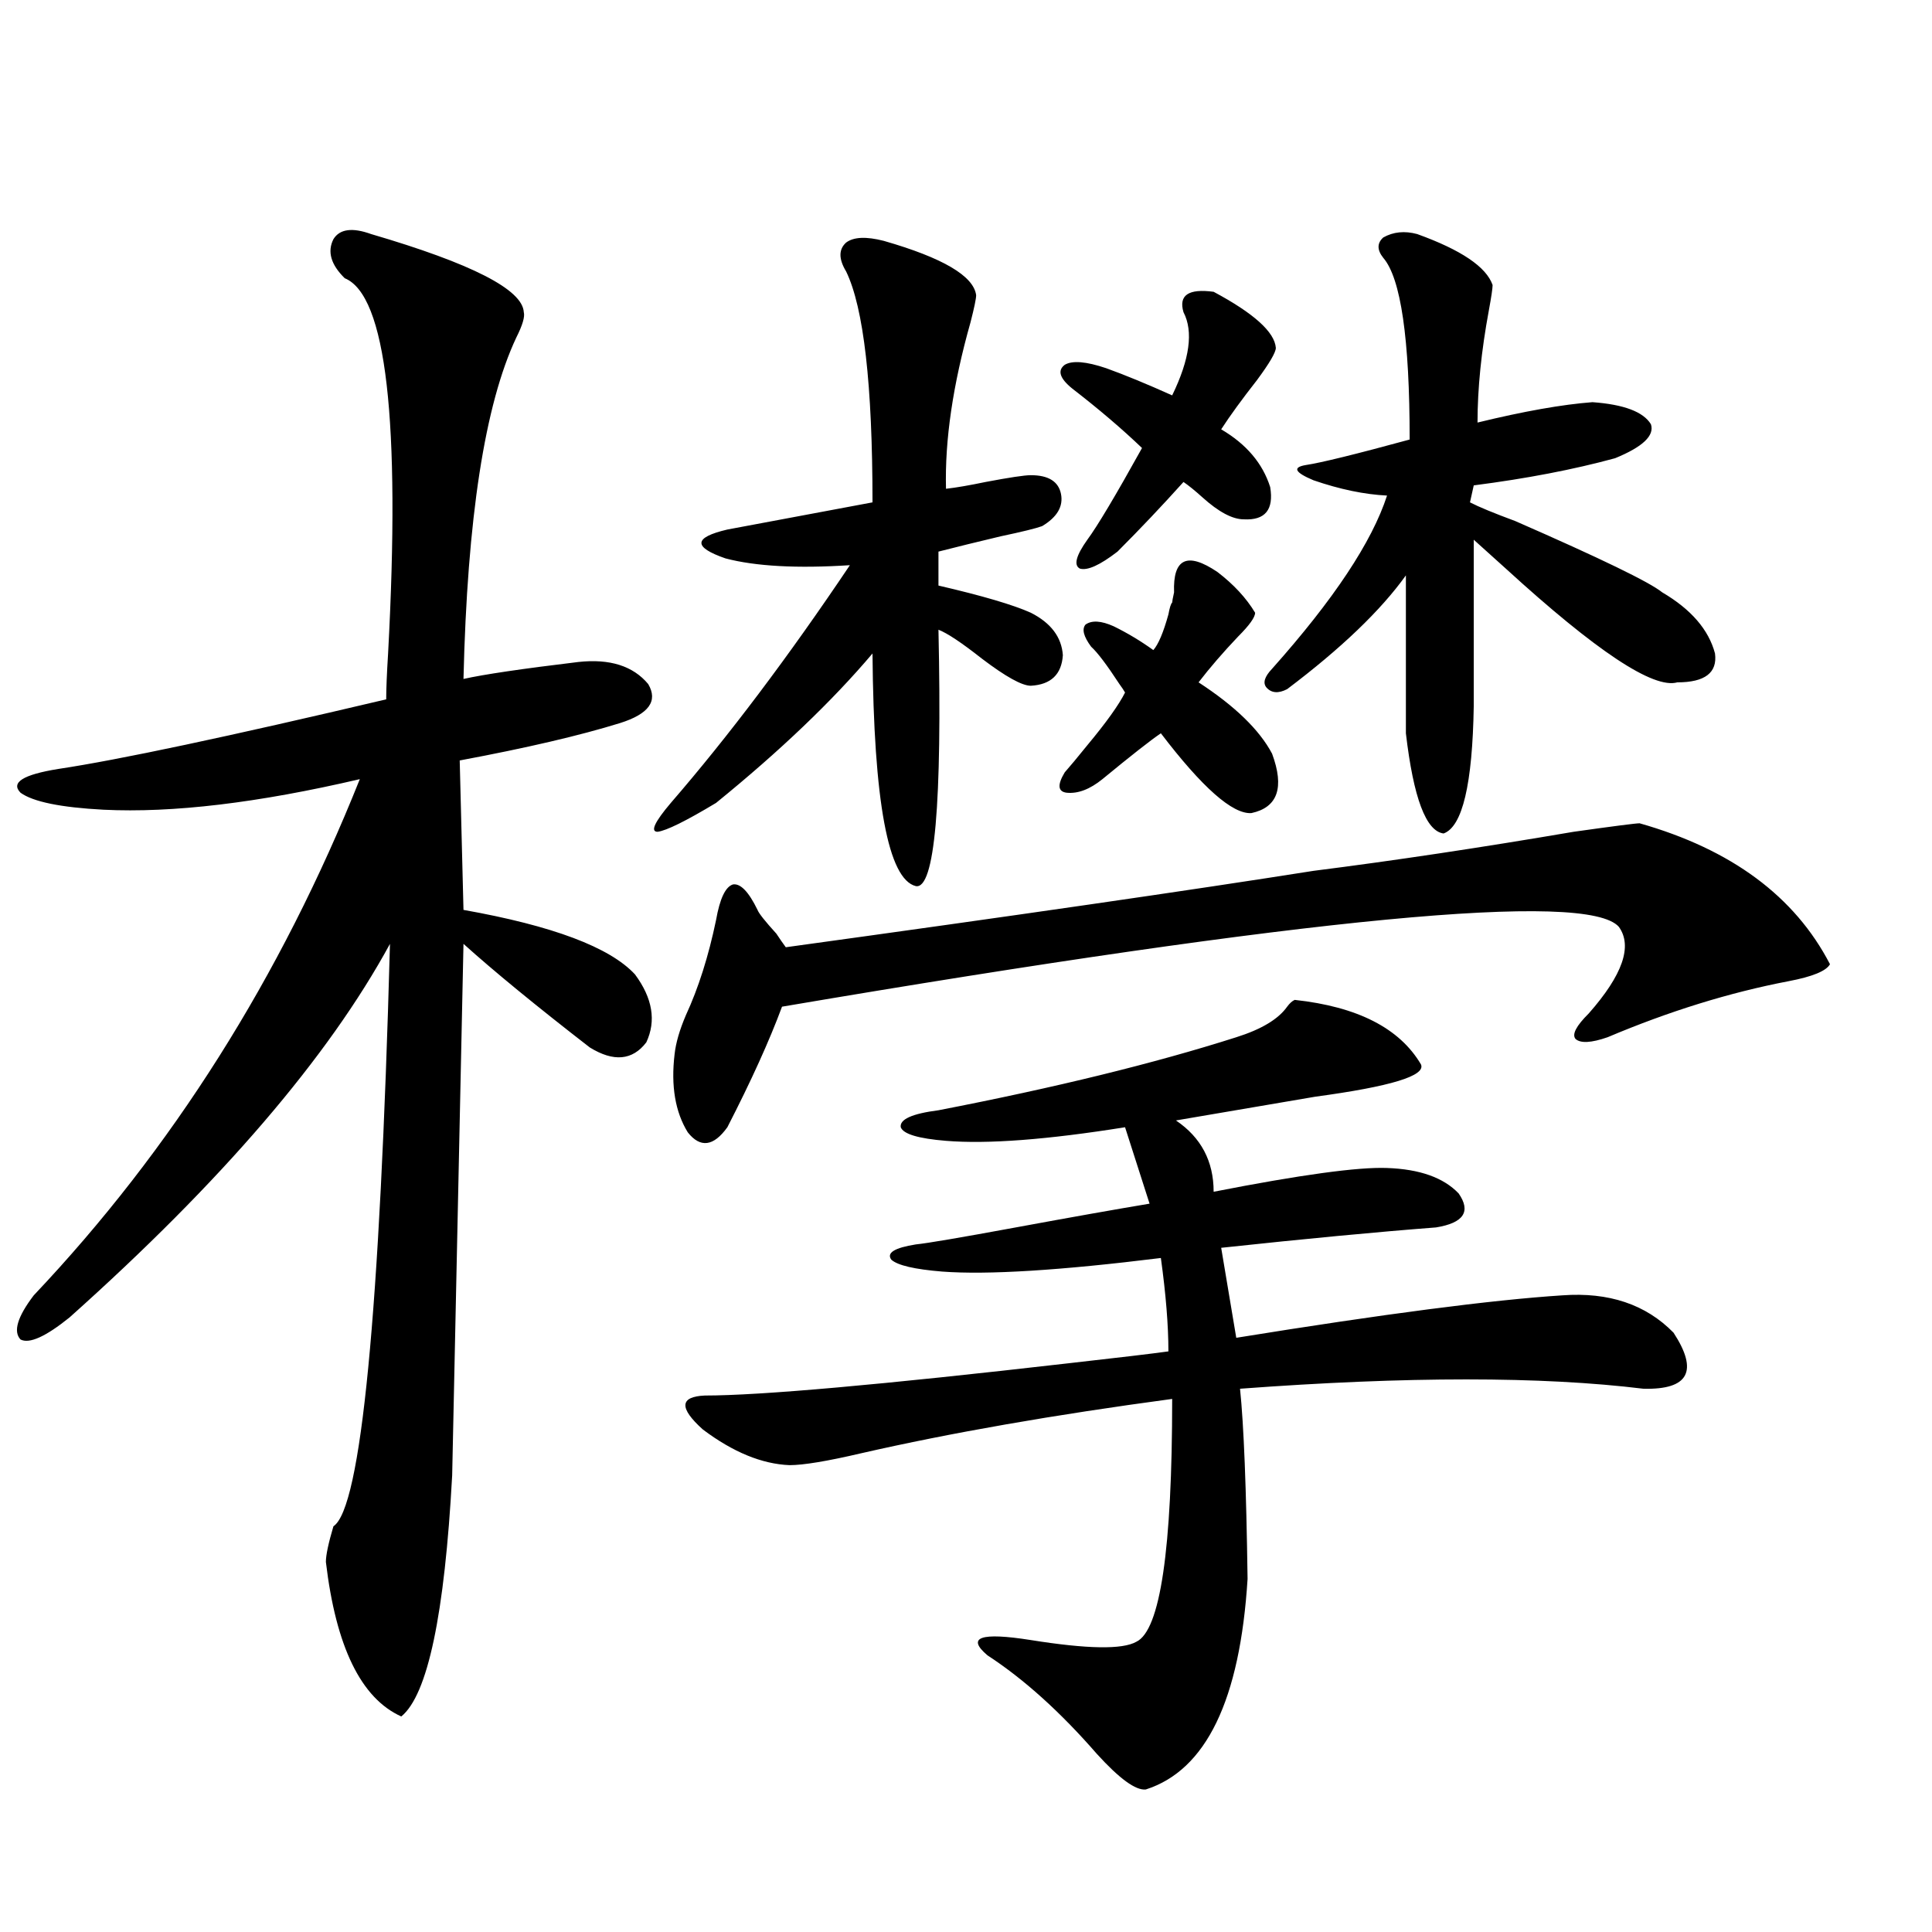 <?xml version="1.0" encoding="utf-8"?>
<!-- Generator: Adobe Illustrator 16.0.0, SVG Export Plug-In . SVG Version: 6.00 Build 0)  -->
<!DOCTYPE svg PUBLIC "-//W3C//DTD SVG 1.1//EN" "http://www.w3.org/Graphics/SVG/1.1/DTD/svg11.dtd">
<svg version="1.1" id="图层_1" xmlns="http://www.w3.org/2000/svg" xmlns:xlink="http://www.w3.org/1999/xlink" x="0px" y="0px"
	 width="1000px" height="1000px" viewBox="0 0 1000 1000" enable-background="new 0 0 1000 1000" xml:space="preserve">
<path d="M192.093,121.152c52.026,15.243,78.367,28.716,79.022,40.43c0.641,2.349-0.655,6.743-3.902,13.184
	c-16.265,34.579-25.365,93.466-27.316,176.66c10.396-2.335,30.243-5.273,59.511-8.789c16.25-1.758,28.292,2.06,36.097,11.426
	c5.198,8.789,0.32,15.532-14.634,20.215c-20.822,6.454-48.459,12.896-82.925,19.336l1.951,77.344
	c46.173,8.212,75.761,19.336,88.778,33.398c9.101,12.305,11.052,24.032,5.854,35.156c-7.164,9.38-16.92,10.259-29.268,2.637
	c-27.972-21.671-49.755-39.551-65.364-53.613l-5.854,275.098c-3.902,72.07-12.683,113.667-26.341,124.805
	c-20.822-9.38-33.825-36.035-39.023-79.98c0-3.516,1.296-9.668,3.902-18.457c14.299-9.366,24.055-109.863,29.268-301.465
	c-31.874,58.599-87.162,123.047-165.85,193.359c-12.362,9.97-20.822,13.774-25.365,11.426c-3.902-4.093-1.631-11.714,6.829-22.852
	c71.538-75.586,127.802-164.644,168.776-267.188c-52.682,12.305-96.918,17.578-132.68,15.82
	c-22.118-1.167-36.432-4.093-42.926-8.789c-5.213-5.273,1.296-9.366,19.512-12.305c31.219-4.683,87.803-16.699,169.752-36.035
	c0-5.273,0.32-13.184,0.976-23.73c6.494-120.698-0.976-185.449-22.438-194.238c-7.164-7.031-9.115-13.761-5.854-20.215
	C175.828,118.516,182.337,117.637,192.093,121.152z M457.452,124.668c30.563,8.789,46.493,18.169,47.804,28.125
	c0,1.758-0.976,6.454-2.927,14.063c-9.115,32.231-13.338,60.946-12.683,86.133c5.198-0.577,12.027-1.758,20.487-3.516
	c12.348-2.335,20.152-3.516,23.414-3.516c9.101,0,14.299,3.228,15.609,9.668c1.296,6.454-1.951,12.017-9.756,16.699
	c-3.262,1.181-10.411,2.938-21.463,5.273c-12.362,2.938-23.094,5.575-32.194,7.91v17.578c22.759,5.273,38.688,9.97,47.804,14.063
	c10.396,5.273,15.93,12.606,16.585,21.973c-0.655,9.97-6.188,15.243-16.585,15.82c-4.558,0-13.018-4.683-25.365-14.063
	c-10.411-8.198-17.896-13.184-22.438-14.941c1.951,90.239-1.951,134.473-11.707,132.715c-14.313-3.516-21.798-43.644-22.438-120.41
	c-20.822,24.609-47.804,50.399-80.974,77.344c-15.609,9.38-25.7,14.364-30.243,14.941c-3.902,0-1.631-4.972,6.829-14.941
	c29.908-34.565,60.807-75.586,92.681-123.047c-27.316,1.758-48.779,0.591-64.389-3.516c-16.92-5.851-16.585-10.835,0.976-14.941
	c12.348-2.335,37.393-7.031,75.12-14.063c0-60.933-4.558-100.772-13.658-119.531c-3.902-6.44-3.902-11.426,0-14.941
	C441.843,122.622,448.337,122.333,457.452,124.668z M848.662,426.133c47.469,13.485,80.318,37.793,98.534,72.949
	c-1.951,3.516-9.115,6.454-21.463,8.789c-30.578,5.864-61.797,15.532-93.656,29.004c-8.46,2.938-13.993,3.228-16.585,0.879
	c-1.951-2.335,0.32-6.729,6.829-13.184c17.561-19.913,22.759-34.854,15.609-44.824c-16.265-18.745-160.651-4.972-433.16,41.309
	c-6.509,17.578-15.944,38.384-28.292,62.402c-7.164,9.97-13.993,10.849-20.487,2.637c-6.509-10.547-8.78-24.019-6.829-40.43
	c0.641-5.851,2.592-12.593,5.854-20.215c6.494-14.063,11.707-30.46,15.609-49.219c1.951-11.124,4.878-17.276,8.78-18.457
	c3.902-0.577,8.125,3.817,12.683,13.184c0.641,1.758,3.902,5.864,9.756,12.305c1.951,2.938,3.567,5.273,4.878,7.031
	c119.021-16.397,210.071-29.581,273.164-39.551c41.615-5.273,86.492-12.003,134.631-20.215
	C835.324,427.603,846.711,426.133,848.662,426.133z M670.13,517.539c32.515,3.516,54.298,14.653,65.364,33.398
	c2.592,5.864-15.609,11.426-54.633,16.699c-27.316,4.696-51.386,8.789-72.193,12.305c13.003,8.789,19.512,21.094,19.512,36.914
	c44.877-8.789,74.785-12.882,89.754-12.305c16.905,0.591,29.268,4.985,37.072,13.184c6.494,9.38,2.592,15.243-11.707,17.578
	c-30.578,2.349-67.65,5.864-111.217,10.547c1.296,7.622,3.902,23.153,7.805,46.582c76.096-12.305,132.345-19.624,168.776-21.973
	c24.055-1.758,43.246,4.696,57.56,19.336c13.003,19.927,7.805,29.595-15.609,29.004c-52.682-6.44-122.283-6.44-208.775,0
	c1.951,18.759,3.247,51.567,3.902,98.438c-3.902,62.69-21.463,99.015-52.682,108.984c-5.213,0.577-13.658-5.575-25.365-18.457
	c-18.871-21.685-37.728-38.672-56.584-50.977c-11.066-9.38-3.582-12.017,22.438-7.91c29.268,4.683,47.469,4.972,54.633,0.879
	c12.348-5.864,18.536-47.749,18.536-125.684c-61.142,8.212-114.799,17.578-160.972,28.125c-17.561,4.106-29.923,6.152-37.072,6.152
	c-14.313-0.577-29.268-6.729-44.877-18.457c-12.362-11.124-12.042-16.987,0.976-17.578c28.612,0,91.37-5.562,188.288-16.699
	c26.006-2.925,43.246-4.972,51.706-6.152c0-13.472-1.311-29.581-3.902-48.34c-52.041,6.454-89.754,8.789-113.168,7.031
	c-14.313-1.167-23.094-3.214-26.341-6.152c-2.606-3.516,1.616-6.152,12.683-7.91c5.854-0.577,23.079-3.516,51.706-8.789
	c28.612-5.273,51.706-9.366,69.267-12.305l-12.683-39.551c-40.334,6.454-71.218,8.789-92.681,7.031
	c-14.313-1.167-22.118-3.516-23.414-7.031c-0.655-4.093,5.854-7.031,19.512-8.789c60.486-11.714,111.857-24.308,154.143-37.793
	c13.003-4.093,21.783-9.366,26.341-15.82C667.523,519.297,668.819,518.13,670.13,517.539z M649.643,317.148
	c0,2.349-2.927,6.454-8.78,12.305c-7.805,8.212-14.634,16.122-20.487,23.73c18.856,12.305,31.539,24.609,38.048,36.914
	c6.494,17.578,2.927,27.837-10.731,30.762c-9.756,0.591-25.365-13.184-46.828-41.309c-5.213,3.516-15.289,11.426-30.243,23.73
	c-6.509,5.273-12.683,7.622-18.536,7.031c-4.558-0.577-4.878-4.093-0.976-10.547c2.592-2.925,6.494-7.608,11.707-14.063
	c9.756-11.714,16.25-20.792,19.512-27.246c-0.655-1.167-1.631-2.637-2.927-4.395c-6.509-9.956-11.387-16.397-14.634-19.336
	c-3.902-5.273-4.878-9.077-2.927-11.426c3.247-2.335,8.125-2.046,14.634,0.879c7.149,3.516,13.979,7.622,20.487,12.305
	c2.592-2.925,5.198-9.077,7.805-18.457c0.641-3.516,1.296-5.562,1.951-6.152c0-0.577,0.32-2.335,0.976-5.273
	c-0.655-17.578,6.829-21.094,22.438-10.547C638.576,302.509,645.085,309.54,649.643,317.148z M612.57,161.582
	c-2.606-8.789,2.592-12.305,15.609-10.547c20.808,11.138,31.539,20.806,32.194,29.004c0,2.349-3.262,7.91-9.756,16.699
	c-7.805,9.97-13.993,18.457-18.536,25.488c13.003,7.622,21.463,17.578,25.365,29.883c1.951,11.728-2.606,17.29-13.658,16.699
	c-5.854,0-13.018-3.804-21.463-11.426c-3.902-3.516-7.164-6.152-9.756-7.91c-11.066,12.305-22.438,24.321-34.146,36.035
	c-9.115,7.031-15.609,9.97-19.512,8.789c-3.262-1.758-1.951-6.729,3.902-14.941c5.198-7.031,14.634-22.852,28.292-47.461
	c-10.411-9.956-22.438-20.215-36.097-30.762c-6.509-5.273-7.805-9.366-3.902-12.305c3.902-2.335,11.052-1.758,21.463,1.758
	c9.756,3.516,21.128,8.212,34.146,14.063C615.817,185.903,617.769,171.552,612.57,161.582z M733.543,121.152
	c22.759,8.212,35.762,17.001,39.023,26.367c0,1.758-0.655,6.152-1.951,13.184c-3.902,21.094-5.854,40.43-5.854,58.008
	c24.055-5.851,43.901-9.366,59.511-10.547c16.25,1.181,26.341,4.985,30.243,11.426c1.951,5.864-4.237,11.728-18.536,17.578
	c-21.463,5.864-45.853,10.547-73.169,14.063l-1.951,8.789c4.543,2.349,12.348,5.575,23.414,9.668
	c44.222,19.336,69.587,31.641,76.096,36.914c14.954,8.789,24.055,19.336,27.316,31.641c1.296,9.97-5.213,14.941-19.512,14.941
	c-12.362,3.516-41.95-16.108-88.778-58.887c-7.164-6.44-12.683-11.426-16.585-14.941v86.133
	c-0.655,40.43-5.854,62.402-15.609,65.918c-9.115-1.167-15.609-18.457-19.512-51.855v-81.738
	c-13.018,18.169-33.505,37.793-61.462,58.887c-4.558,2.349-8.14,2.06-10.731-0.879c-1.951-2.335-0.976-5.562,2.927-9.668
	c31.859-35.733,51.706-65.616,59.511-89.648c-11.707-0.577-24.39-3.214-38.048-7.91c-9.756-4.093-11.066-6.729-3.902-7.91
	c7.805-1.167,25.686-5.562,53.657-13.184c0-52.144-4.558-83.496-13.658-94.043c-3.262-4.093-3.262-7.608,0-10.547
	C721.181,119.985,727.034,119.395,733.543,121.152z"/>
</svg>
